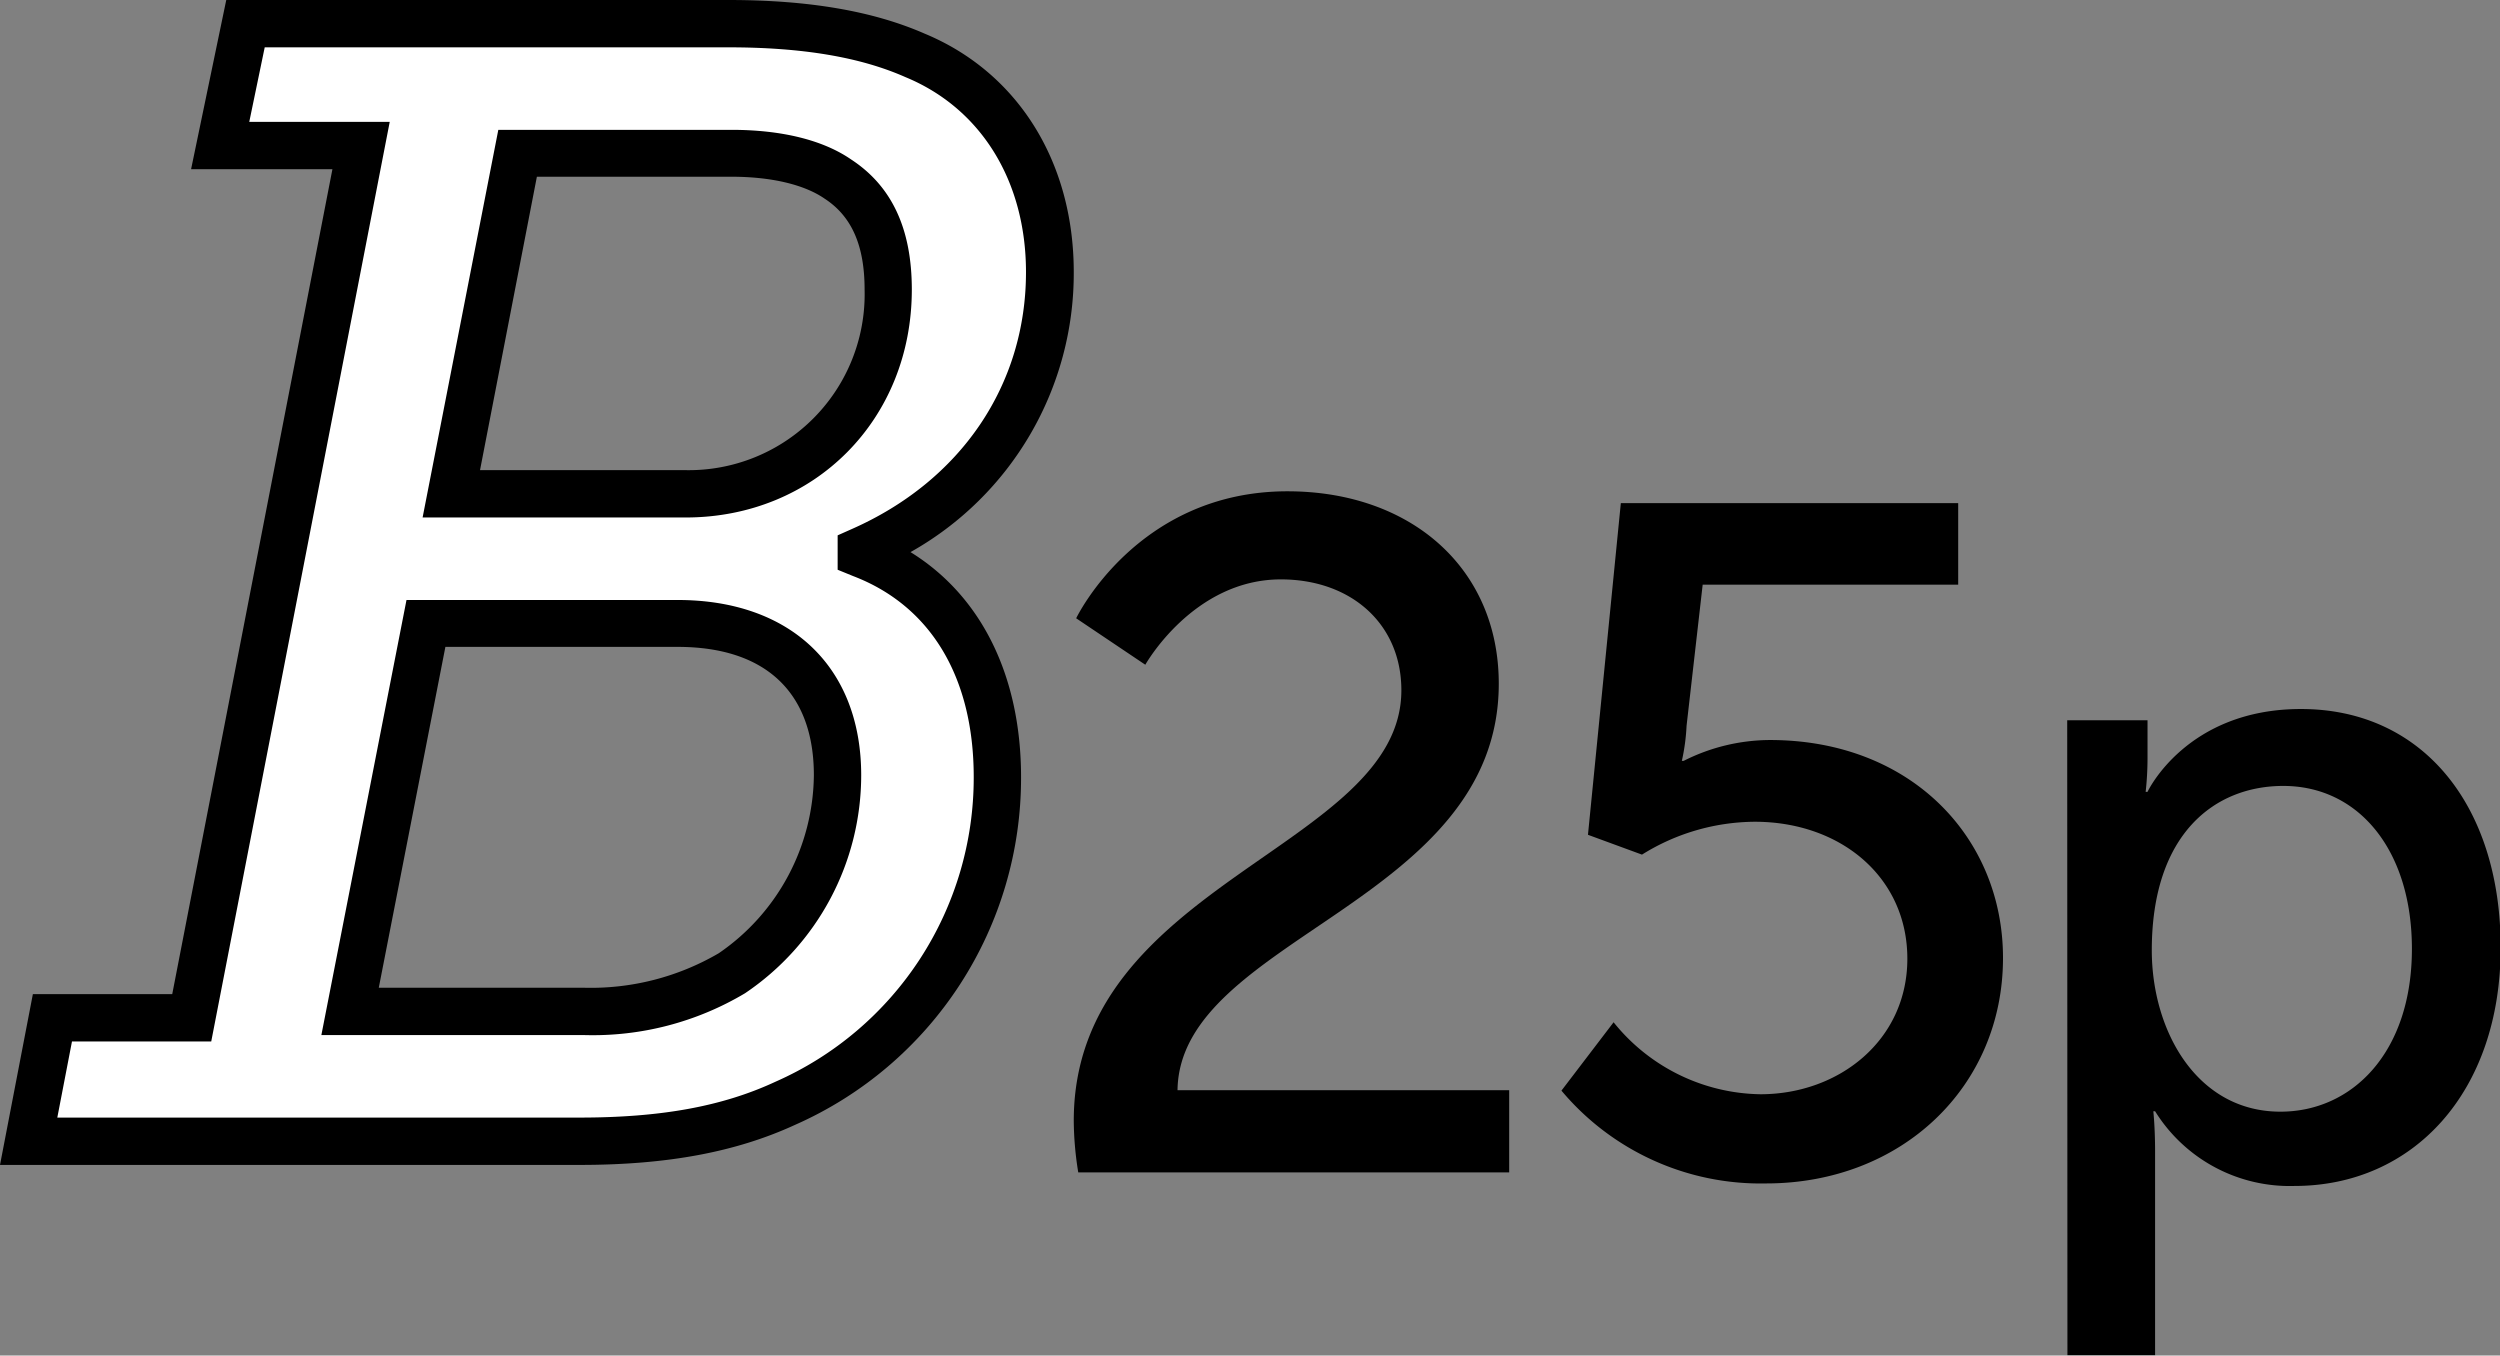 <svg id="B25p" xmlns="http://www.w3.org/2000/svg" viewBox="0 0 228.17 123.72"><rect x="0" y="0" width="228.17" height="123.72" fill="#808080" stroke="none"/><defs><style>.cls-1{fill:#fff;}</style></defs><title>B25p</title><path class="cls-1" d="M4.78,92.89H17.5L33,13.28H20.1L22.41,2.16H66.47c6.79,0,12.43.87,17,2.89C91.18,8.23,95.8,15.6,95.8,24.84c0,11.7-7.08,21-17.19,25.43v.29C86.55,53.59,91,60.82,91,70.93a32.36,32.36,0,0,1-19.36,29.76c-5.63,2.6-12,3.47-18.78,3.47H2.61Zm48.55-.58a25,25,0,0,0,13.43-3.47,22,22,0,0,0,9.68-18.06C76.44,62,71,56.92,61.85,56.92h-23L31.94,92.31Zm9.24-47.24c10.26,0,18.49-7.66,18.49-18.64,0-4.48-1.3-7.94-4.62-10.11C74.13,14.73,70.66,14,66.76,14H47.26L41.19,45.07Z"/><path d="M52.89,106.32H0L3,90.73H15.72L30.34,15.44H17.44L20.65,0H66.47C73.8,0,79.66,1,84.39,3.07,92.87,6.59,98,14.74,98,24.84A29.18,29.18,0,0,1,83.1,50.39c6.47,4,10.09,11.31,10.09,20.54a34.59,34.59,0,0,1-20.62,31.73C67.16,105.15,60.9,106.32,52.89,106.32ZM5.23,102H52.89c7.37,0,13-1,17.88-3.27a30.31,30.31,0,0,0,18.1-27.8c0-9.12-3.92-15.64-11-18.35L76.45,52V48.86l1.28-.57c10-4.41,15.91-13.17,15.91-23.45,0-8.3-4.09-14.95-11-17.8C78.49,5.2,73.2,4.32,66.47,4.32H24.16l-1.41,6.8H35.57L19.28,95.05H6.57Zm48.1-7.53h-24L37.1,54.76H61.85c10.33,0,16.75,6.14,16.75,16A24,24,0,0,1,68,90.65,27.12,27.12,0,0,1,53.33,94.47ZM34.57,90.15H53.33A23.14,23.14,0,0,0,65.6,87a19.92,19.92,0,0,0,8.68-16.25c0-7.55-4.41-11.71-12.43-11.71H40.65Zm28-42.92h-24l6.91-35.38H66.76c4.57,0,8.34.93,10.9,2.69,3.73,2.43,5.56,6.33,5.56,11.89C83.22,38.29,74.35,47.23,62.57,47.23ZM43.81,42.91H62.57A16.06,16.06,0,0,0,78.91,26.43c0-4-1.16-6.68-3.65-8.3-1.85-1.28-4.86-2-8.5-2H49Z"/><path d="M98,102.29C98,80.5,127.9,77.39,127.9,63c0-6.05-4.58-10.12-11-10.12-8,0-12.37,7.79-12.37,7.79l-6.31-4.24s5.54-11.59,19.28-11.59c11.25,0,19.29,7,19.29,17.56,0,20.06-29.14,23.17-29.32,37.1h30.27V107H98.41A30.15,30.15,0,0,1,98,102.29Z"/><path d="M147.27,93.3a17.51,17.51,0,0,0,13.4,6.57c7.18,0,13.41-4.93,13.41-12.37S168,75,160.15,75a19.62,19.62,0,0,0-10.29,3l-4.93-1.81,3-30.27h30.79v7.44H155.4l-1.47,12.88a18.69,18.69,0,0,1-.43,3.2h.17a17.57,17.57,0,0,1,7.87-1.9c12.88,0,21.27,8.91,21.27,19.89,0,11.76-9.25,20.58-21.62,20.58a23.72,23.72,0,0,1-18.68-8.47Z"/><path d="M188.67,65.74H196v3.53a28.28,28.28,0,0,1-.17,3H196s3.53-7.56,14-7.56c11.16,0,18.23,8.87,18.23,21.77,0,13.22-8,21.76-18.81,21.76a14.47,14.47,0,0,1-12.73-6.82h-.16s.16,1.48.16,3.61v18.65h-8Zm19.46,35.72c6.57,0,12-5.42,12-14.86,0-9-4.85-14.87-11.74-14.87-6.25,0-12,4.36-12,15C196.39,94.07,200.49,101.46,208.13,101.46Z"/></svg>